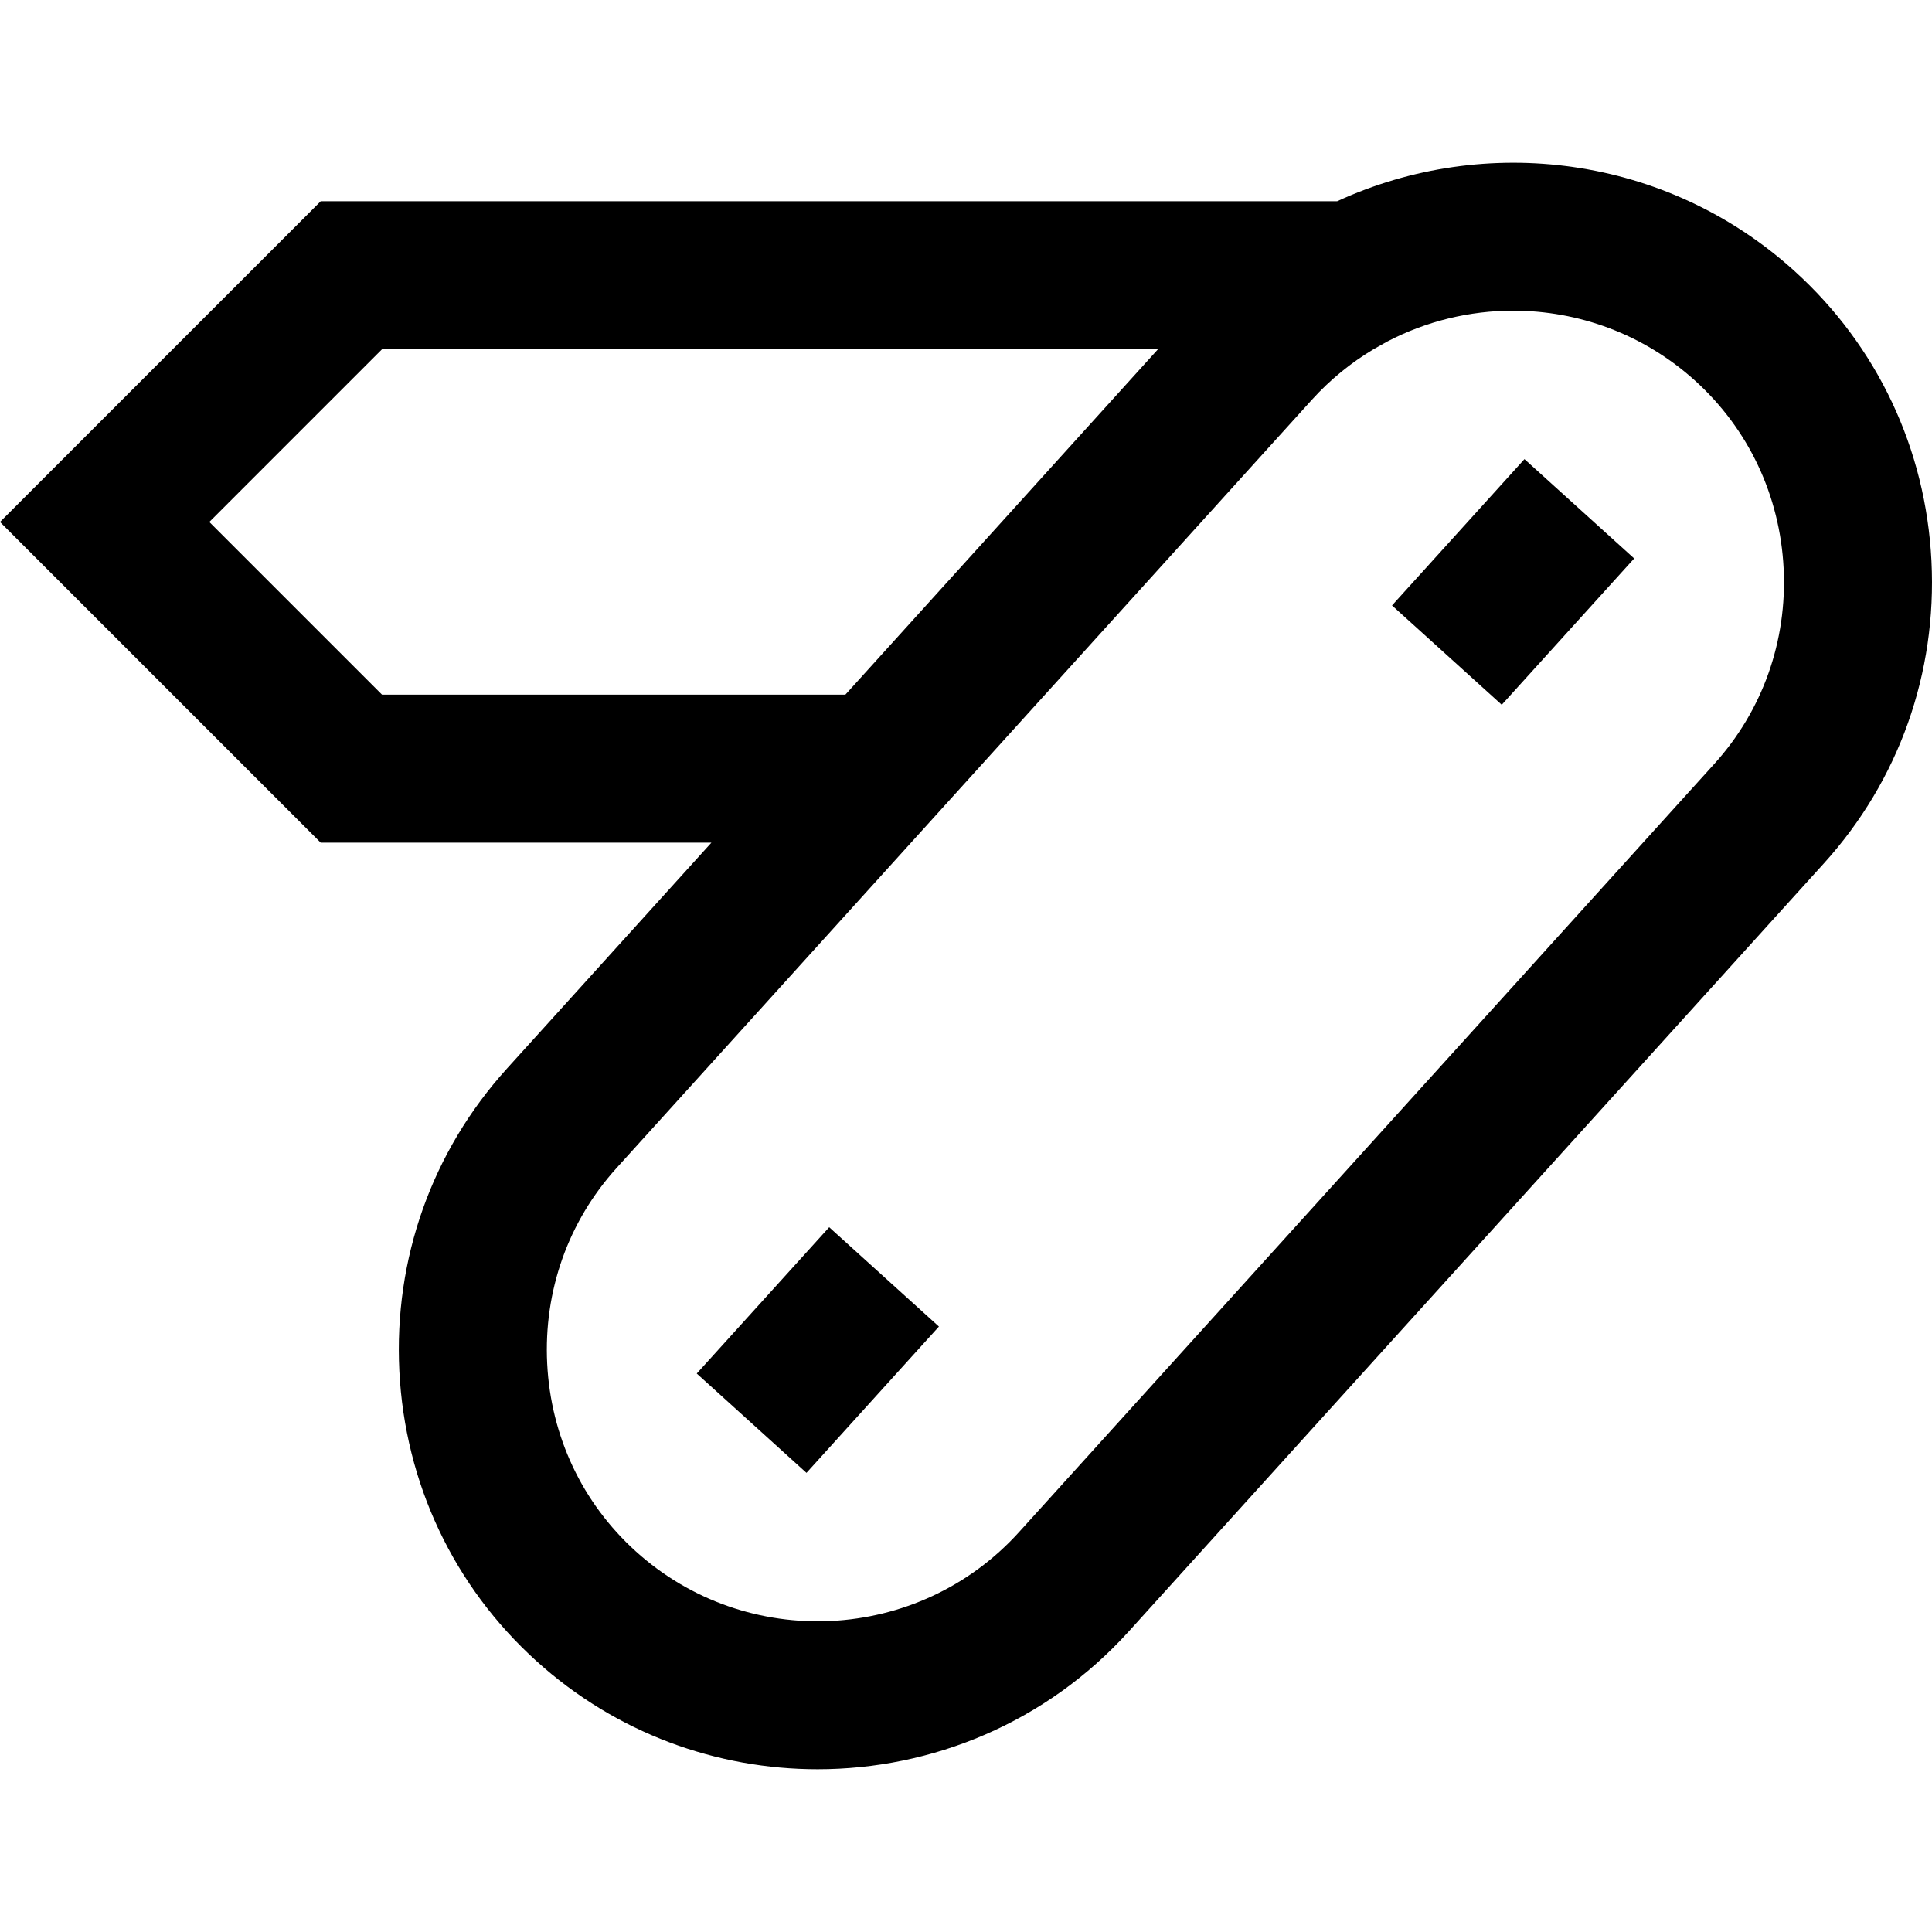 <?xml version='1.0' encoding='iso-8859-1'?>
<!-- Uploaded to: SVG Repo, www.svgrepo.com, Generator: SVG Repo Mixer Tools -->
<svg fill="#000000" height="800px" width="800px" version="1.1" xmlns="http://www.w3.org/2000/svg" viewBox="0 0 391.592 391.592" xmlns:xlink="http://www.w3.org/1999/xlink" enable-background="new 0 0 391.592 391.592">
  <g>
    <path d="m363.712,54.924c-25.999-23.53-62.693-27.948-92.698-14.131h-206.014l-65,65 65,65h79.196l-41.462,45.811c-15.184,16.775-22.922,38.533-21.79,61.264 1.133,22.731 10.995,43.611 27.771,58.795 16.24,14.698 36.649,21.94 56.999,21.94 23.193,0 46.308-9.412 63.061-27.922l140.919-155.698c15.184-16.775 22.922-38.533 21.789-61.264-1.132-22.73-10.995-43.611-27.771-58.795zm-286.285,85.87l-35-35 35-35h157.276l-63.355,70h-93.921zm203.787-71.586c7.935-4.134 16.697-6.238 25.485-6.238 13.166,0 26.375,4.688 36.882,14.196 10.834,9.807 17.205,23.318 17.939,38.046 0.733,14.728-4.263,28.805-14.069,39.64l-140.919,155.698c-20.352,22.483-55.2,24.221-77.686,3.87-10.834-9.807-17.206-23.318-17.939-38.046s4.263-28.805 14.069-39.64l140.919-155.696c3.729-4.12 7.952-7.526 12.489-10.244"/>
    <path d="m282.144,122.715l26.844-29.656 22.242,20.133-26.844,29.656-22.242-20.133zm-118.68,175.817l-22.242-20.133 26.844-29.656 22.242,20.133-26.844,29.656z"/>
  </g>
</svg>